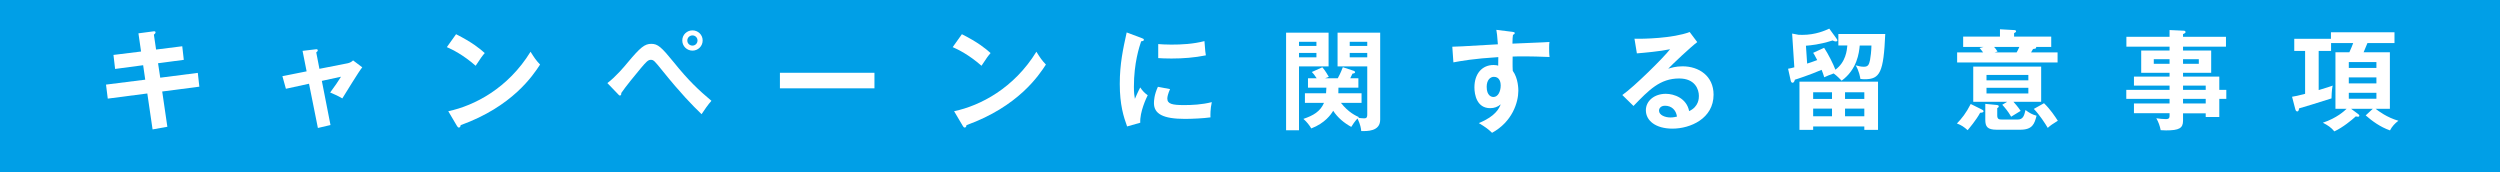 <?xml version="1.0" encoding="UTF-8"?><svg id="_レイヤー_1" xmlns="http://www.w3.org/2000/svg" width="712.532" height="49.103" viewBox="0 0 712.532 49.103"><defs><style>.cls-1{fill:#fff;}.cls-2{fill:#009fe7;}</style></defs><rect class="cls-2" x="-287.101" y="-1.926" width="1287.861" height="53.123"/><g><path class="cls-1" d="M39.457,9.501l4.247-.562c.157-.03,.625-.096,.625,.279,0,.253-.187,.44-.468,.657l.625,4.245,7.462-.936,.435,3.87-7.336,.971,.625,4.118,10.707-1.371,.438,3.931-10.583,1.376,1.467,10.052-4.214,.753-1.5-10.244-11.271,1.467-.501-3.996,11.18-1.406-.594-4.118-7.993,1.062-.468-3.996,7.867-.971-.749-5.181Z"/><path class="cls-1" d="M86.232,14.495l3.685-.435c.281-.03,.655-.096,.655,.313,0,.218-.22,.374-.438,.562l.906,4.68,8.087-1.589c.562-.126,1.123-.409,1.5-.814l2.621,1.968c-1.06,1.28-4.869,7.619-5.681,8.868-1.156-.718-2.967-1.467-3.465-1.685,.311-.409,.999-1.376,1.748-2.438,.498-.749,1.093-1.624,1.343-2.059l-5.464,1.184,2.466,12.586-3.592,.84-2.529-12.612-6.587,1.437-.999-3.592,6.9-1.376-1.156-5.838Z"/><path class="cls-1" d="M129.983,9.749c4.589,2.312,6.713,4.062,8.18,5.372-.657,.749-1.125,1.371-2.592,3.622-3.683-3.217-6.713-4.654-8.211-5.311l2.623-3.683Zm-2.218,21.95c7.494-1.593,17.048-6.556,23.448-16.952,1.125,1.776,1.5,2.373,2.717,3.653-2.029,3.121-7.899,11.959-22.636,17.266-.063,.313-.094,.688-.531,.688-.218,0-.405-.253-.562-.531l-2.436-4.123Z"/><path class="cls-1" d="M173.104,23.676c2.342-1.72,4.965-4.841,5.777-5.838,3.653-4.371,4.872-5.342,6.744-5.342,1.874,0,2.873,.906,6.432,5.276,4.214,5.246,7.151,7.962,10.71,10.962-.812,.871-2.218,2.869-2.81,3.809-2.717-2.625-5.871-5.842-11.084-12.303-2.373-2.934-2.56-3.187-3.404-3.187-.749,0-1.31,.596-2.841,2.407-1.343,1.589-4.401,5.337-5.557,7.053,0,.344,0,.718-.405,.718-.157,0-.25-.091-.438-.309l-3.124-3.248Zm27.163-12.146c0,1.654-1.341,2.904-2.904,2.904-1.561,0-2.904-1.249-2.904-2.904s1.343-2.873,2.904-2.873c1.563,0,2.904,1.219,2.904,2.873Zm-4.371,0c-.03,.845,.688,1.467,1.467,1.467,.781,0,1.437-.623,1.437-1.467,0-.814-.655-1.437-1.437-1.437-.779,0-1.467,.623-1.467,1.437Z"/><path class="cls-1" d="M249.23,20.742v4.432h-26.944v-4.432h26.944Z"/><path class="cls-1" d="M274.152,9.749c4.589,2.312,6.713,4.062,8.18,5.372-.657,.749-1.125,1.371-2.592,3.622-3.683-3.217-6.713-4.654-8.211-5.311l2.623-3.683Zm-2.218,21.95c7.494-1.593,17.048-6.556,23.448-16.952,1.125,1.776,1.5,2.373,2.717,3.653-2.029,3.121-7.899,11.959-22.636,17.266-.063,.313-.094,.688-.531,.688-.218,0-.405-.253-.562-.531l-2.436-4.123Z"/><path class="cls-1" d="M325.301,10.812c.468,.187,.718,.248,.718,.531,0,.313-.313,.374-.781,.435-.531,1.624-2.061,6.151-2.061,12.96,0,1.811,.126,2.434,.281,3.435,.094-.253,1.032-2.373,1.53-3.248,.562,.875,1.219,1.589,2.124,2.216-.407,.81-2.279,4.776-2.124,7.836l-3.746,1.062c-.999-2.747-2.092-6.151-2.092-12.116,0-5.742,.936-9.991,1.968-14.676l4.184,1.563Zm8.18,14.58c-.594,1.345-.781,2.216-.781,2.686,0,1.563,1.437,1.872,4.808,1.872,2.216,0,5.026-.122,7.869-.84-.438,1.968-.407,3.744-.374,4.34-1.905,.279-5.279,.435-7.244,.435-6.245,0-8.868-1.406-8.868-4.497,0-.653,.063-2.342,1.125-4.649l3.465,.653Zm-3.372-12.83c.873,.061,1.966,.152,3.716,.152,2.904,0,6.182-.152,9.46-.997,.187,2.873,.311,3.496,.405,4.057-3.215,.657-6.526,.906-9.804,.906-1.717,0-2.841-.061-3.777-.122v-3.996Z"/><path class="cls-1" d="M378.663,9.314v9.617h-8.43v18.202h-3.683V9.314h12.114Zm-3.465,3.779v-1.188h-4.965v1.188h4.965Zm-4.965,1.998v1.245h4.965v-1.245h-4.965Zm1.687,14.236v-2.747h6.025c.063-.718,.094-1.188,.094-1.593h-5.246v-2.686h2.468c-.625-.997-.999-1.402-1.374-1.781l2.997-1.341c.842,.936,1.622,2.342,1.842,2.717l-1.032,.405h3.592c.187-.344,.875-1.593,1.437-3.152l3.185,1.062c.157,.061,.311,.218,.311,.374,0,.248-.311,.344-.749,.405-.187,.374-.311,.688-.625,1.31h2.312v2.686h-5.683c0,.718,0,1.123-.03,1.593h6.619v2.747h-5.871c2.122,2.717,4.277,3.683,5.12,4.057l-.187,.187c.313,.065,1.219,.157,1.654,.157,.845,0,.906-.435,.906-1.154v-13.644h-8.461V9.314h12.146v24.789c0,3.404-3.779,3.278-5.4,3.248-.094-.81-.187-1.715-1.062-3.592-.749,.784-1.5,1.937-1.781,2.407-2.059-1.128-3.87-2.625-5.15-4.593-.625,1.062-2.342,3.531-6.245,5.028-.531-.906-1.28-1.872-2.249-2.717,2.78-.936,4.808-2.094,5.871-4.558h-5.433Zm17.764-16.234v-1.188h-4.996v1.188h4.996Zm-4.996,1.998v1.245h4.996v-1.245h-4.996Z"/><path class="cls-1" d="M430.998,9.062c.501,.065,.718,.126,.718,.344,0,.283-.187,.374-.498,.531-.094,.562-.126,1.093-.157,2.499,9.149-.374,10.178-.435,10.553-.47-.063,.531-.094,.627-.094,1.532,0,.779,0,1.933,.124,2.747-5.932-.248-9.116-.187-10.52-.126,0,.531-.063,2.59,.03,4.062,1.591,2.151,1.591,5.307,1.591,5.681,0,3.309-1.715,8.833-7.492,11.989-.936-.906-1.781-1.593-3.779-2.778,4.902-1.968,5.871-4.375,6.245-5.342-.842,.749-1.872,1.093-2.997,1.093-3.809,0-4.495-3.84-4.495-5.929,0-3.844,2.153-6.373,5.464-6.373,.655,0,.999,.096,1.31,.187,.033-1.31,.033-1.746,.033-2.434-7.026,.435-10.649,1.093-12.801,1.498l-.313-4.462c1.032,0,2.218-.065,12.989-.688-.157-2.499-.311-3.339-.438-4.123l4.528,.562Zm-7.275,15.677c0,2.59,1.406,2.904,1.935,2.904,1.249,0,2.061-1.502,2.061-3.313,0-.653-.187-2.434-1.935-2.434-1.062,0-2.061,.936-2.061,2.843Z"/><path class="cls-1" d="M483.738,12c-1.905,1.432-7.087,6.304-8.274,7.584,.812-.248,2.122-.683,4.09-.683,4.621,0,8.835,2.712,8.835,8.084,0,6.809-6.619,9.678-11.709,9.678-4.808,0-7.586-2.277-7.586-5.246,0-2.682,2.434-4.68,5.681-4.68,2.373,0,5.932,1.249,6.65,4.932,2.78-1.28,2.78-3.718,2.78-4.34,0-1.811-1.062-4.963-5.62-4.963-5.464,0-8.618,3.278-13.019,7.836l-3.185-3.121c3.339-2.312,11.833-10.71,13.613-13.052-2.717,.592-7.464,1.027-9.462,1.184l-.686-4.184c2.342,.096,10.958-.091,15.736-1.902l2.155,2.873Zm-9.179,18.137c-1.156,0-1.717,.688-1.717,1.406,0,1.249,1.717,1.937,3.248,1.937,.812,0,1.498-.157,1.872-.253-.281-1.933-1.591-3.091-3.402-3.091Z"/><path class="cls-1" d="M519.898,13.62c1.123,1.659,2.684,4.78,3.215,6.247,2.997-2.216,3.278-5.559,3.404-6.9h-2.56v-3.278h13.363c-.47,10.958-1.5,12.895-5.84,12.895-.498,0-.842-.03-1.247-.096-.063-.405-.344-2.246-1.343-3.87,.842,.218,1.467,.405,2.342,.405,1.247,0,1.467-.653,1.748-1.902,.157-.814,.374-2.499,.405-4.153h-3.339c-.189,2.124-.751,6.804-5.152,10.022-1.374-1.406-1.905-1.781-2.279-2.059-1.437,.531-1.687,.623-2.686,1.093-.281-.906-.374-1.219-.749-2.124-3.215,1.406-7.525,2.808-7.619,2.808-.124,.47-.281,.875-.655,.875-.407,0-.501-.466-.562-.749l-.718-3.248c.655-.122,1.06-.187,1.778-.405l-.625-9.617,1.811,.344c.407,.03,.688,.03,1.093,.03,3.779,0,6.526-1.249,7.682-1.781l1.998,2.751c.218,.279,.311,.466,.311,.623,0,.187-.187,.279-.405,.279-.374,0-.688-.152-.936-.279-3.809,1.184-6.151,1.376-7.619,1.498l.344,5.089c.716-.218,1.28-.405,2.871-.997-.779-1.502-.906-1.689-1.156-2.064l3.124-1.437Zm-3.124,22.42v.966h-3.903v-13.735h22.388v13.735h-3.903v-.966h-14.582Zm5.372-7.836v-1.907h-5.372v1.907h5.372Zm0,4.932v-2.185h-5.372v2.185h5.372Zm9.21-4.932v-1.907h-5.496v1.907h5.496Zm-5.496,2.747v2.185h5.496v-2.185h-5.496Z"/><path class="cls-1" d="M564.645,31.107c.374,.187,.688,.344,.688,.592,0,.344-.466,.435-.966,.435-1.093,2.064-3.152,4.467-3.561,4.967-1.062-.936-1.781-1.437-3.06-1.907,1.345-1.371,2.625-2.965,3.936-5.555l2.965,1.467Zm19.982-20.67v2.934h-4.336c.03,.061,.061,.126,.061,.218,0,.222-.313,.313-.906,.374-.126,.253-.187,.374-.562,.971h7.553v2.873h-28.628v-2.873h7.401c-.501-.688-.718-.936-1.001-1.249l1.154-.313h-5.838v-2.934h10.492v-2.094l3.966,.222c.218,0,.623,.03,.623,.344,0,.248-.279,.405-.562,.527v1.001h10.583Zm-12.551,18.576h-9.678v-10.022h19.36v10.022h-7.902c.344,.374,1.249,1.376,2.059,2.59-.871,.531-1.776,1.062-2.712,1.659-.845-1.502-1.846-2.656-2.529-3.404l1.402-.845Zm-2.995,.906c.313,.03,.592,.126,.592,.374,0,.253-.218,.44-.435,.531v2.064c0,1.154,.562,1.184,1.498,1.184h4.31c1.528,0,1.872-1.062,2.246-2.717,1.093,.845,2.059,1.341,3.152,1.624-.592,2.312-1.123,3.996-4.68,3.996h-6.652c-2.686,0-3.278-.875-3.278-2.843v-4.528l3.248,.313Zm9.025-7.022v-1.532h-11.928v1.532h11.928Zm-11.928,2.12v1.624h11.928v-1.624h-11.928Zm2.155-11.646c.248,.248,.592,.688,.997,1.31l-.84,.253h6.273c.218-.374,.44-.784,.779-1.563h-7.209Zm14.236,16.047c1.811,1.75,3.121,3.748,3.936,4.998-1.689,1.062-1.907,1.184-2.873,2.029-.627-1.093-2.342-3.748-3.966-5.403l2.904-1.624Z"/><path class="cls-1" d="M634.527,25.609v2.564h-1.998v5.181h-3.87v-1.062h-6.465v2.124c0,2.124-1.123,2.747-4.837,2.747-.688,0-1.093-.03-1.532-.061-.218-1.188-.653-2.373-1.249-3.404,.845,.126,1.811,.248,2.717,.248,.531,0,1.062-.061,1.062-.906v-.779h-10.148v-2.778h10.148v-1.31h-12.333v-2.564h12.333v-1.215h-10.148v-2.56h10.148v-1.093h-8.084v-6.339h8.084v-1.093h-12.303v-2.812h12.303v-1.933l4.088,.187c.157,0,.47,.091,.47,.405,0,.248-.374,.435-.718,.562v.779h12.238v2.812h-12.238v1.093h8.023v6.339h-8.023v1.093h10.335v3.774h1.998Zm-16.173-7.427v-1.315h-4.497v1.315h4.497Zm3.84-1.315v1.315h4.497v-1.315h-4.497Zm6.465,8.742v-1.215h-6.465v1.215h6.465Zm0,3.875v-1.31h-6.465v1.31h6.465Z"/><path class="cls-1" d="M672.032,32.448c.218,.157,.405,.313,.405,.531,0,.187-.126,.283-.374,.283-.157,0-.283,0-.627-.096-1.123,1.032-3.683,3.152-6.117,4.279-.971-1.158-1.75-1.659-3.278-2.468,3.996-1.341,6.117-3.339,6.774-3.966h-3.182V14.904h3.962c.531-1.158,.814-1.876,1.093-2.625h-6.304v2.246h-3.531v11.149c2.686-.814,2.969-.906,3.996-1.28-.122,.531-.279,1.31-.344,3.653-3.248,1.062-8.772,2.717-9.242,2.843-.03,.309-.122,.871-.496,.871-.374,0-.501-.344-.596-.718l-.906-3.465c.906-.157,1.659-.279,3.718-.84V14.525h-3.091v-3.465h10.457v-1.872h18.11v3.091h-7.71c-.313,.779-.814,1.998-1.093,2.625h7.492V31.012h-4.057c.718,.592,3.278,2.499,6.491,3.404-.966,.718-1.811,1.593-2.403,2.747-2.808-.966-5.15-2.717-6.931-4.275l2.029-1.876h-6.182l1.937,1.437Zm-2.595-13.082h7.871v-1.685h-7.871v1.685Zm7.871,2.686h-7.871v1.715h7.871v-1.715Zm0,4.401h-7.871v1.685h7.871v-1.685Z"/></g></svg>